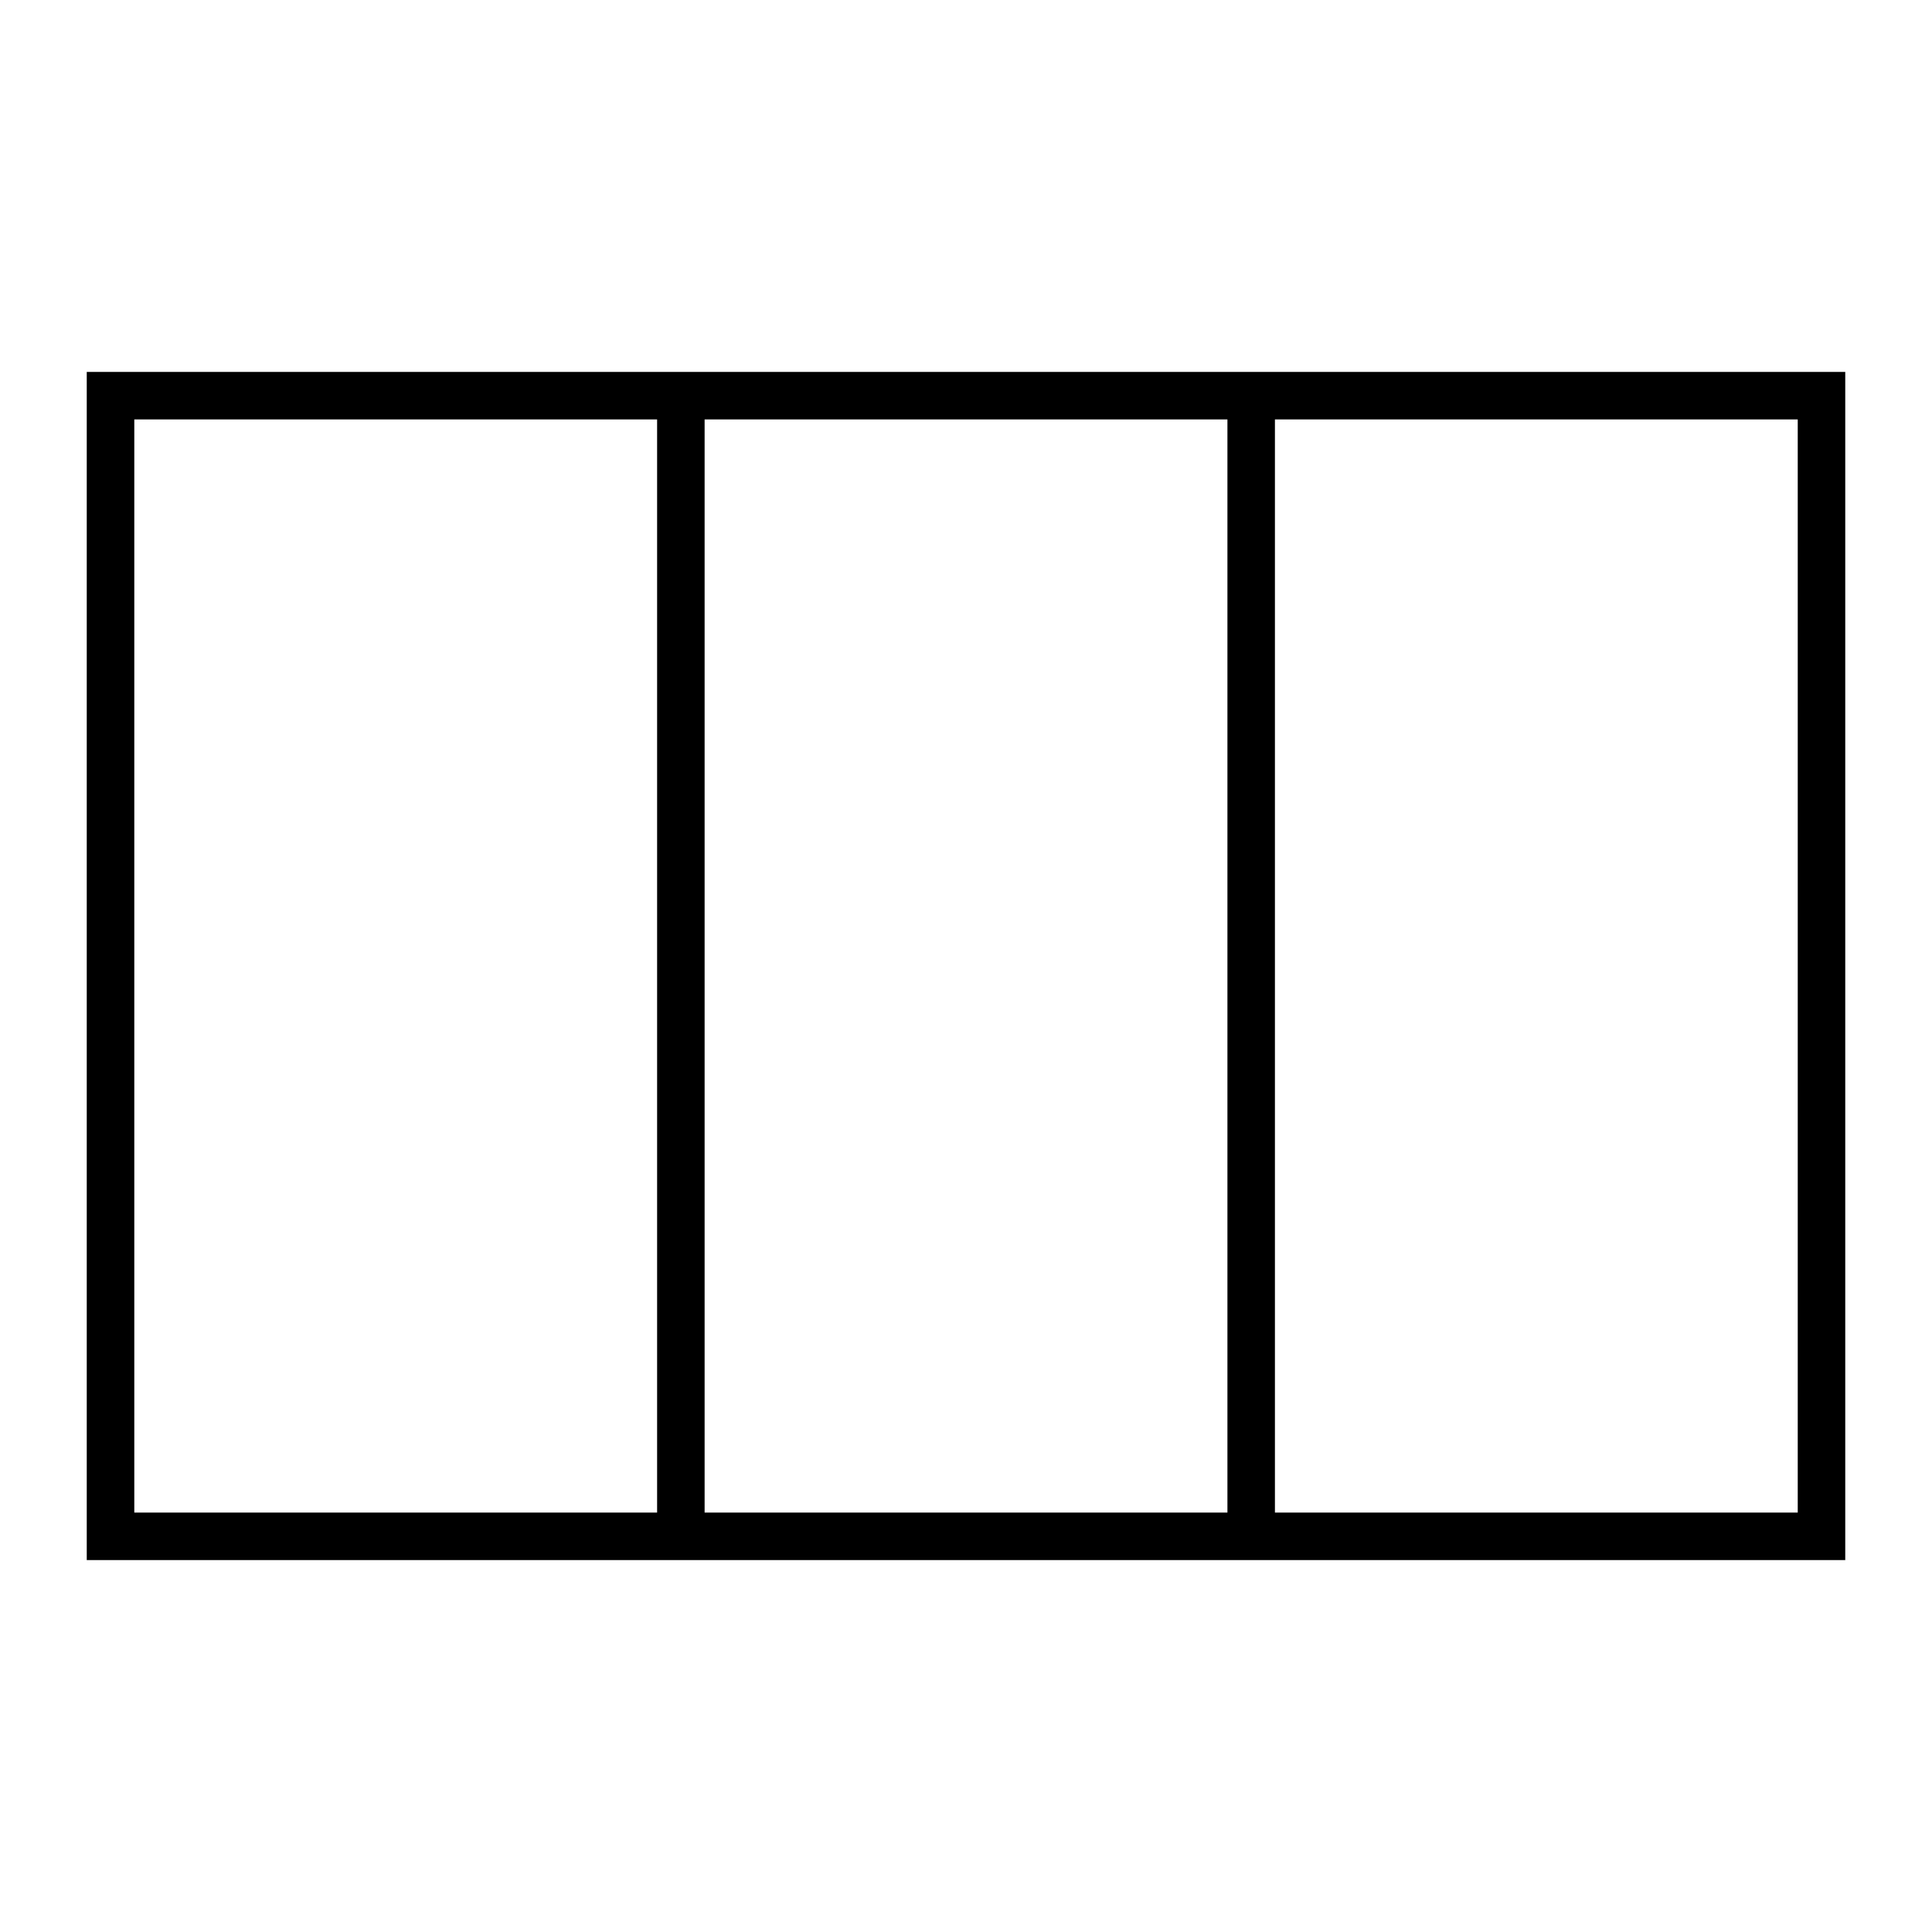 <?xml version="1.0" encoding="UTF-8"?>
<!-- Uploaded to: SVG Repo, www.svgrepo.com, Generator: SVG Repo Mixer Tools -->
<svg fill="#000000" width="800px" height="800px" version="1.1" viewBox="144 144 512 512" xmlns="http://www.w3.org/2000/svg">
 <path d="m166.99 557.44h466.02v-314.88l-466.02 0.004zm163.74-12.594v-289.69h138.55v289.69zm289.69 0h-138.55v-289.69h138.55zm-440.83-289.69h138.55v289.69h-138.55z"/>
</svg>